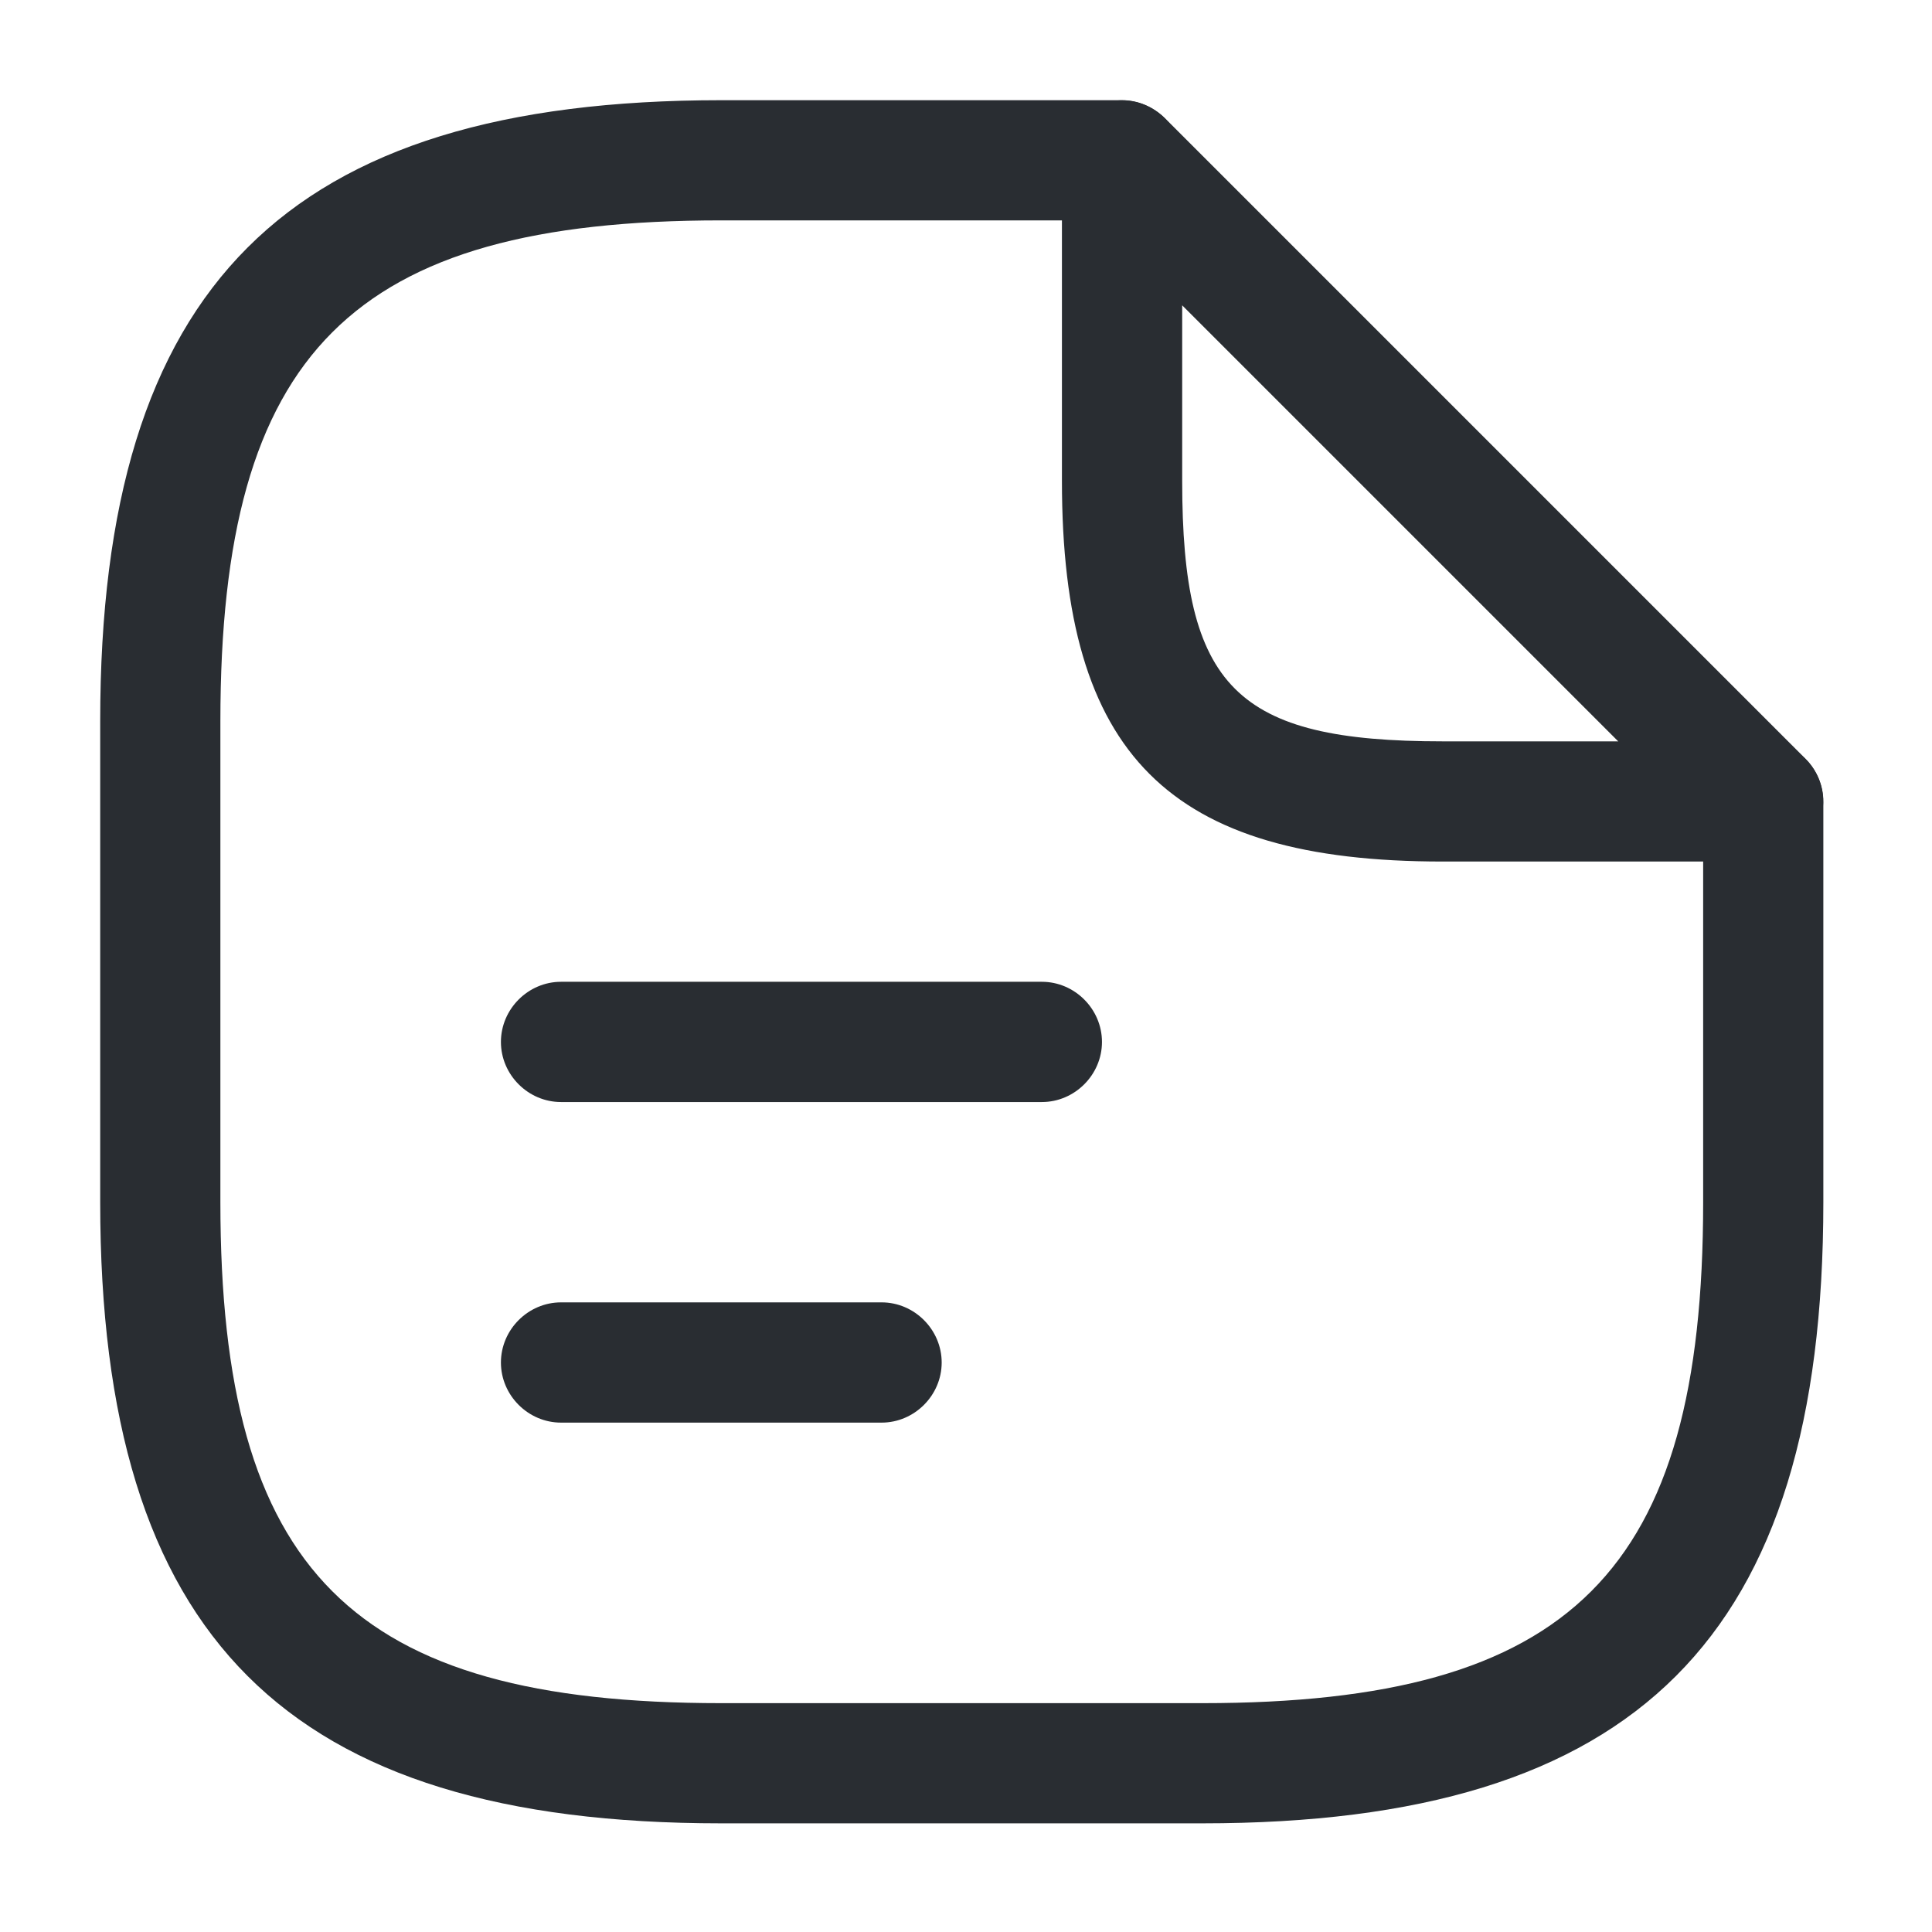 ﻿<svg width="29" height="29" viewBox="0 0 29 29" fill="none" xmlns="http://www.w3.org/2000/svg">
  <path d="M18.046 27.369H10.827C4.295 27.369 1.504 24.578 1.504 18.046V10.827C1.504 4.295 4.295 1.504 10.827 1.504H16.843C17.336 1.504 17.745 1.913 17.745 2.406C17.745 2.899 17.336 3.308 16.843 3.308H10.827C5.281 3.308 3.308 5.281 3.308 10.827V18.046C3.308 23.592 5.281 25.565 10.827 25.565H18.046C23.592 25.565 25.565 23.592 25.565 18.046V12.03C25.565 11.537 25.974 11.128 26.467 11.128C26.96 11.128 27.369 11.537 27.369 12.03V18.046C27.369 24.578 24.578 27.369 18.046 27.369Z" fill="#292D32" />
  <path d="M26.467 12.932H21.655C17.541 12.932 15.94 11.332 15.94 7.218V2.406C15.94 2.045 16.157 1.708 16.494 1.576C16.831 1.431 17.216 1.516 17.48 1.768L27.105 11.393C27.357 11.645 27.441 12.042 27.297 12.379C27.153 12.716 26.828 12.932 26.467 12.932ZM17.745 4.583V7.218C17.745 10.322 18.551 11.128 21.655 11.128H24.29L17.745 4.583Z" fill="#292D32" />
  <path d="M15.639 16.542H8.421C7.928 16.542 7.519 16.133 7.519 15.64C7.519 15.146 7.928 14.737 8.421 14.737H15.639C16.132 14.737 16.541 15.146 16.541 15.64C16.541 16.133 16.132 16.542 15.639 16.542Z" fill="#292D32" />
  <path d="M13.233 21.354H8.421C7.928 21.354 7.519 20.945 7.519 20.452C7.519 19.958 7.928 19.549 8.421 19.549H13.233C13.726 19.549 14.135 19.958 14.135 20.452C14.135 20.945 13.726 21.354 13.233 21.354Z" fill="#292D32" />
</svg>